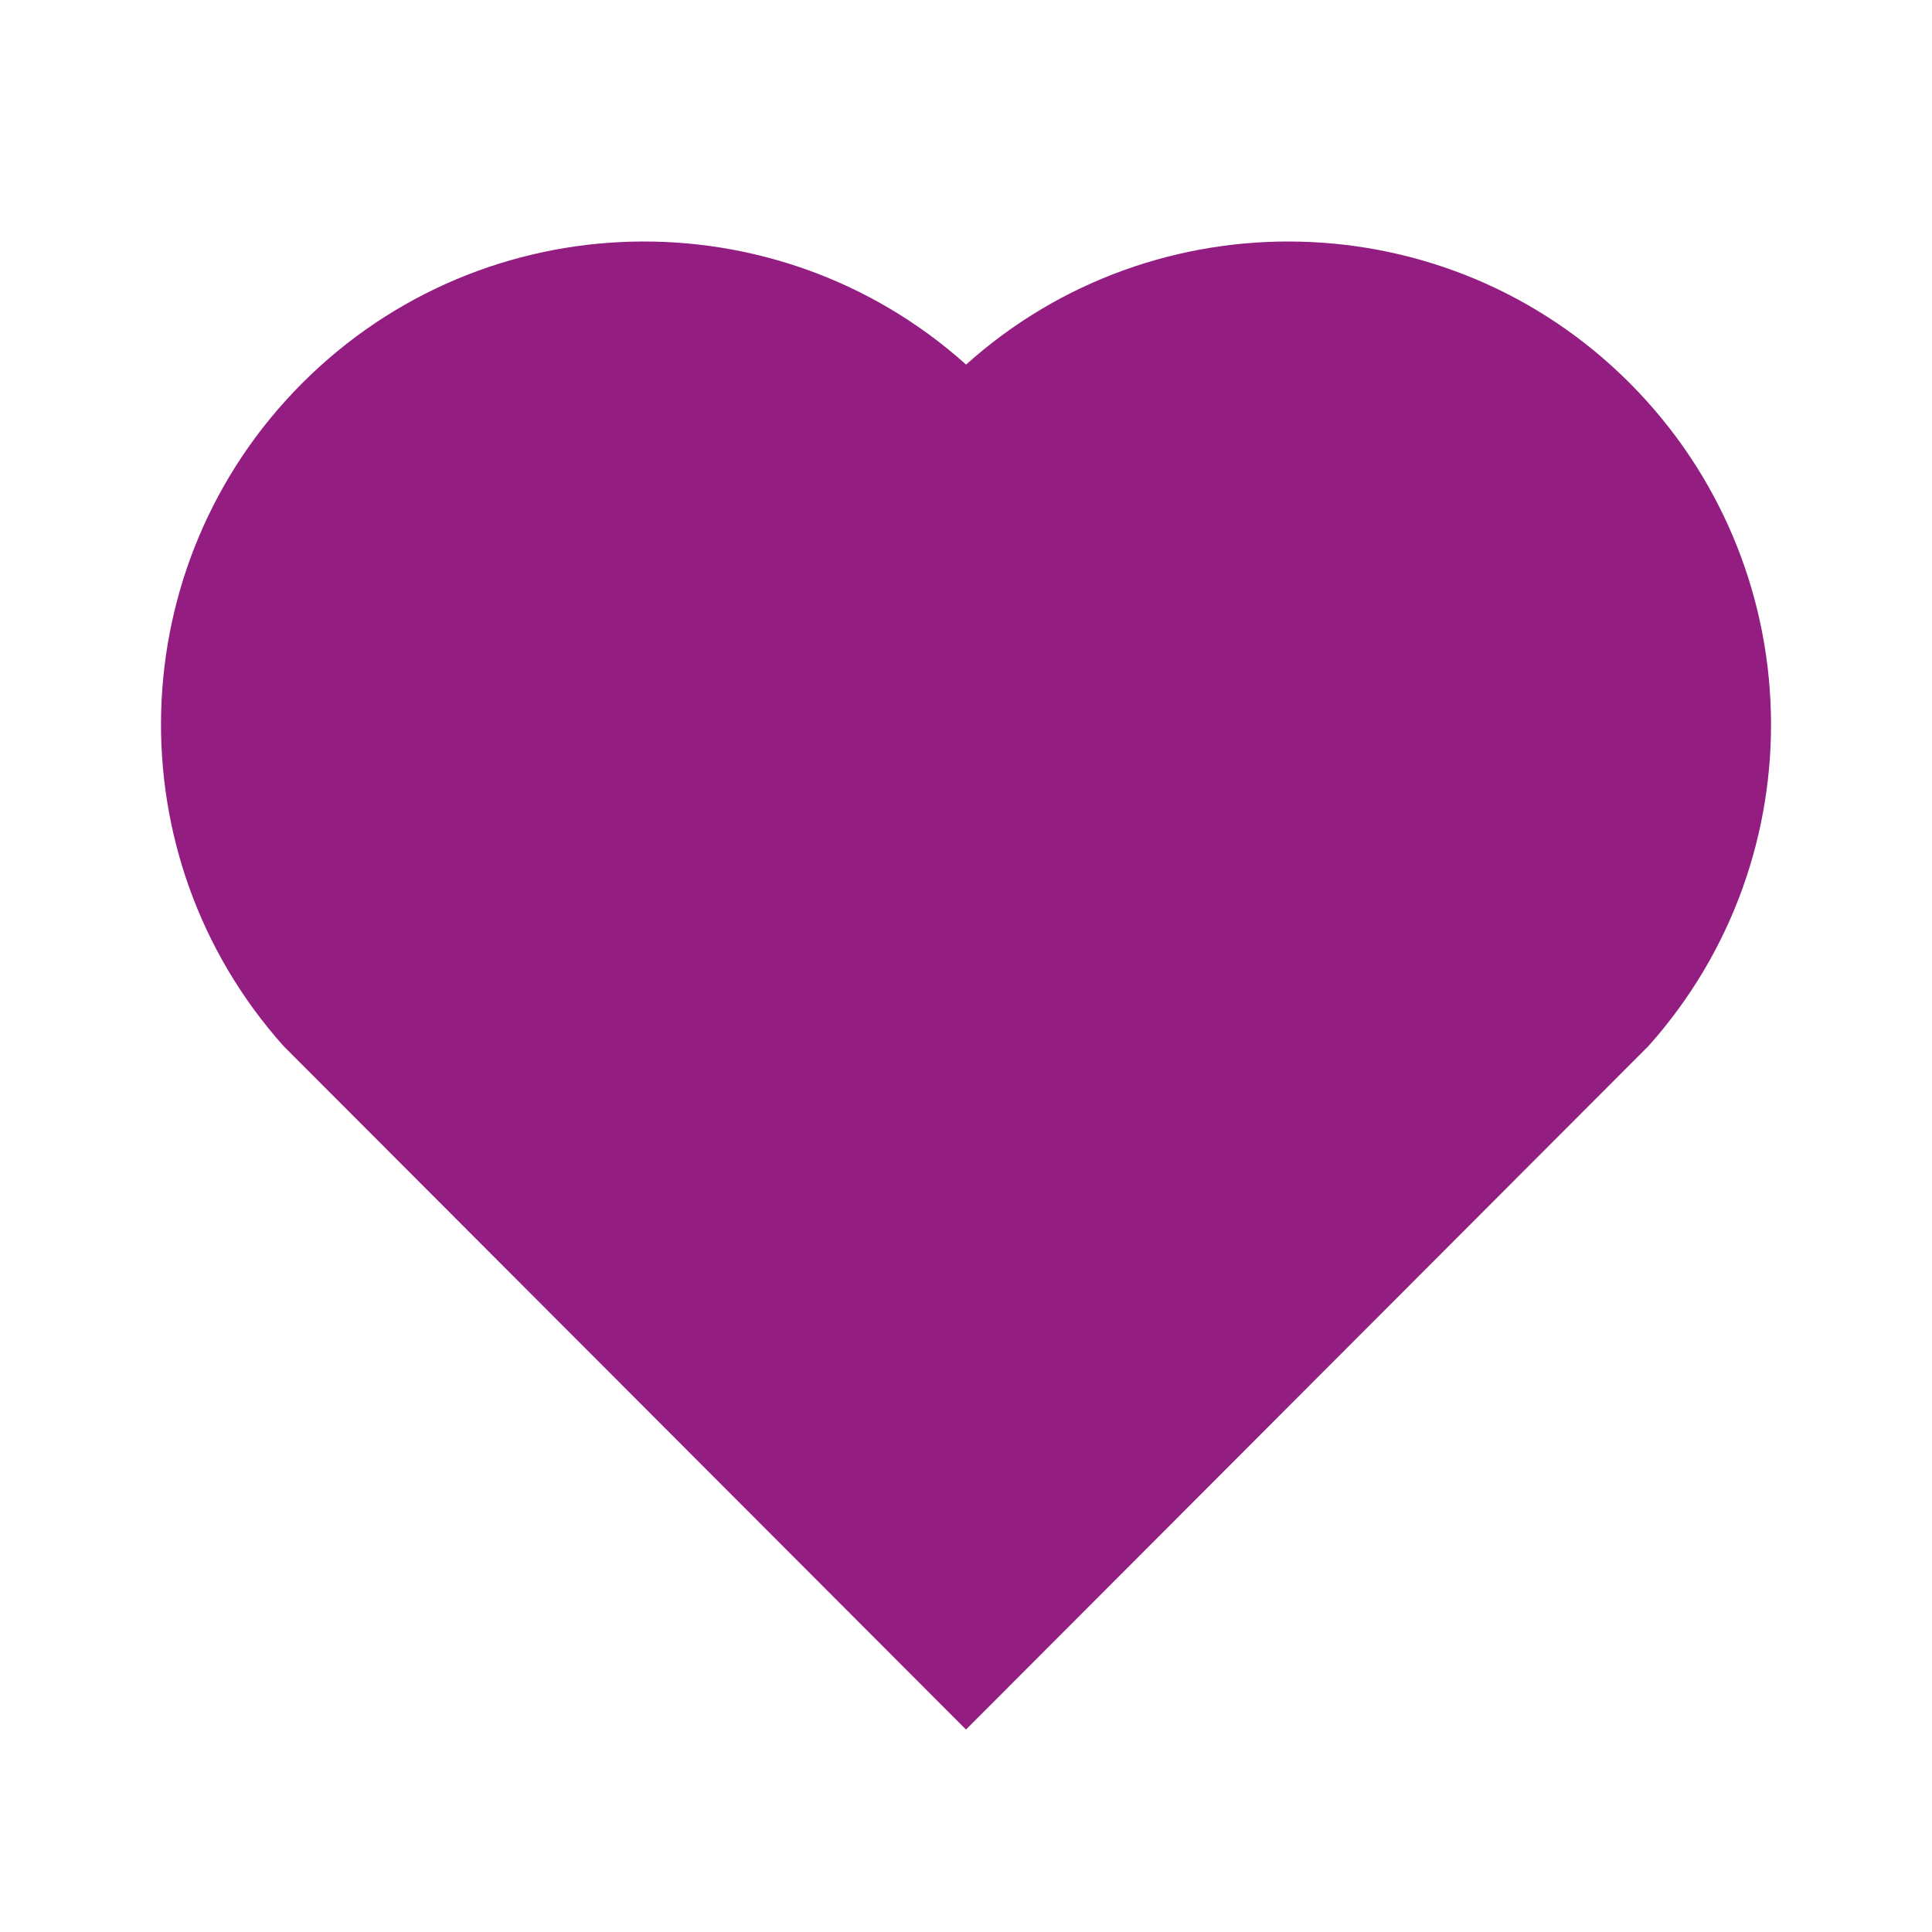 <?xml version="1.0"?>
<svg xmlns="http://www.w3.org/2000/svg" viewBox="0 0 24 24" fill="rgba(148,29,129,1)" width="60" height="60"><path d="M12.001 4.529C14.35 2.42 17.98 2.49 20.243 4.757C22.505 7.025 22.583 10.637 20.479 12.993L12 21.485L3.521 12.993C1.417 10.637 1.496 7.019 3.757 4.757C6.022 2.493 9.645 2.417 12.001 4.529Z"/></svg>
